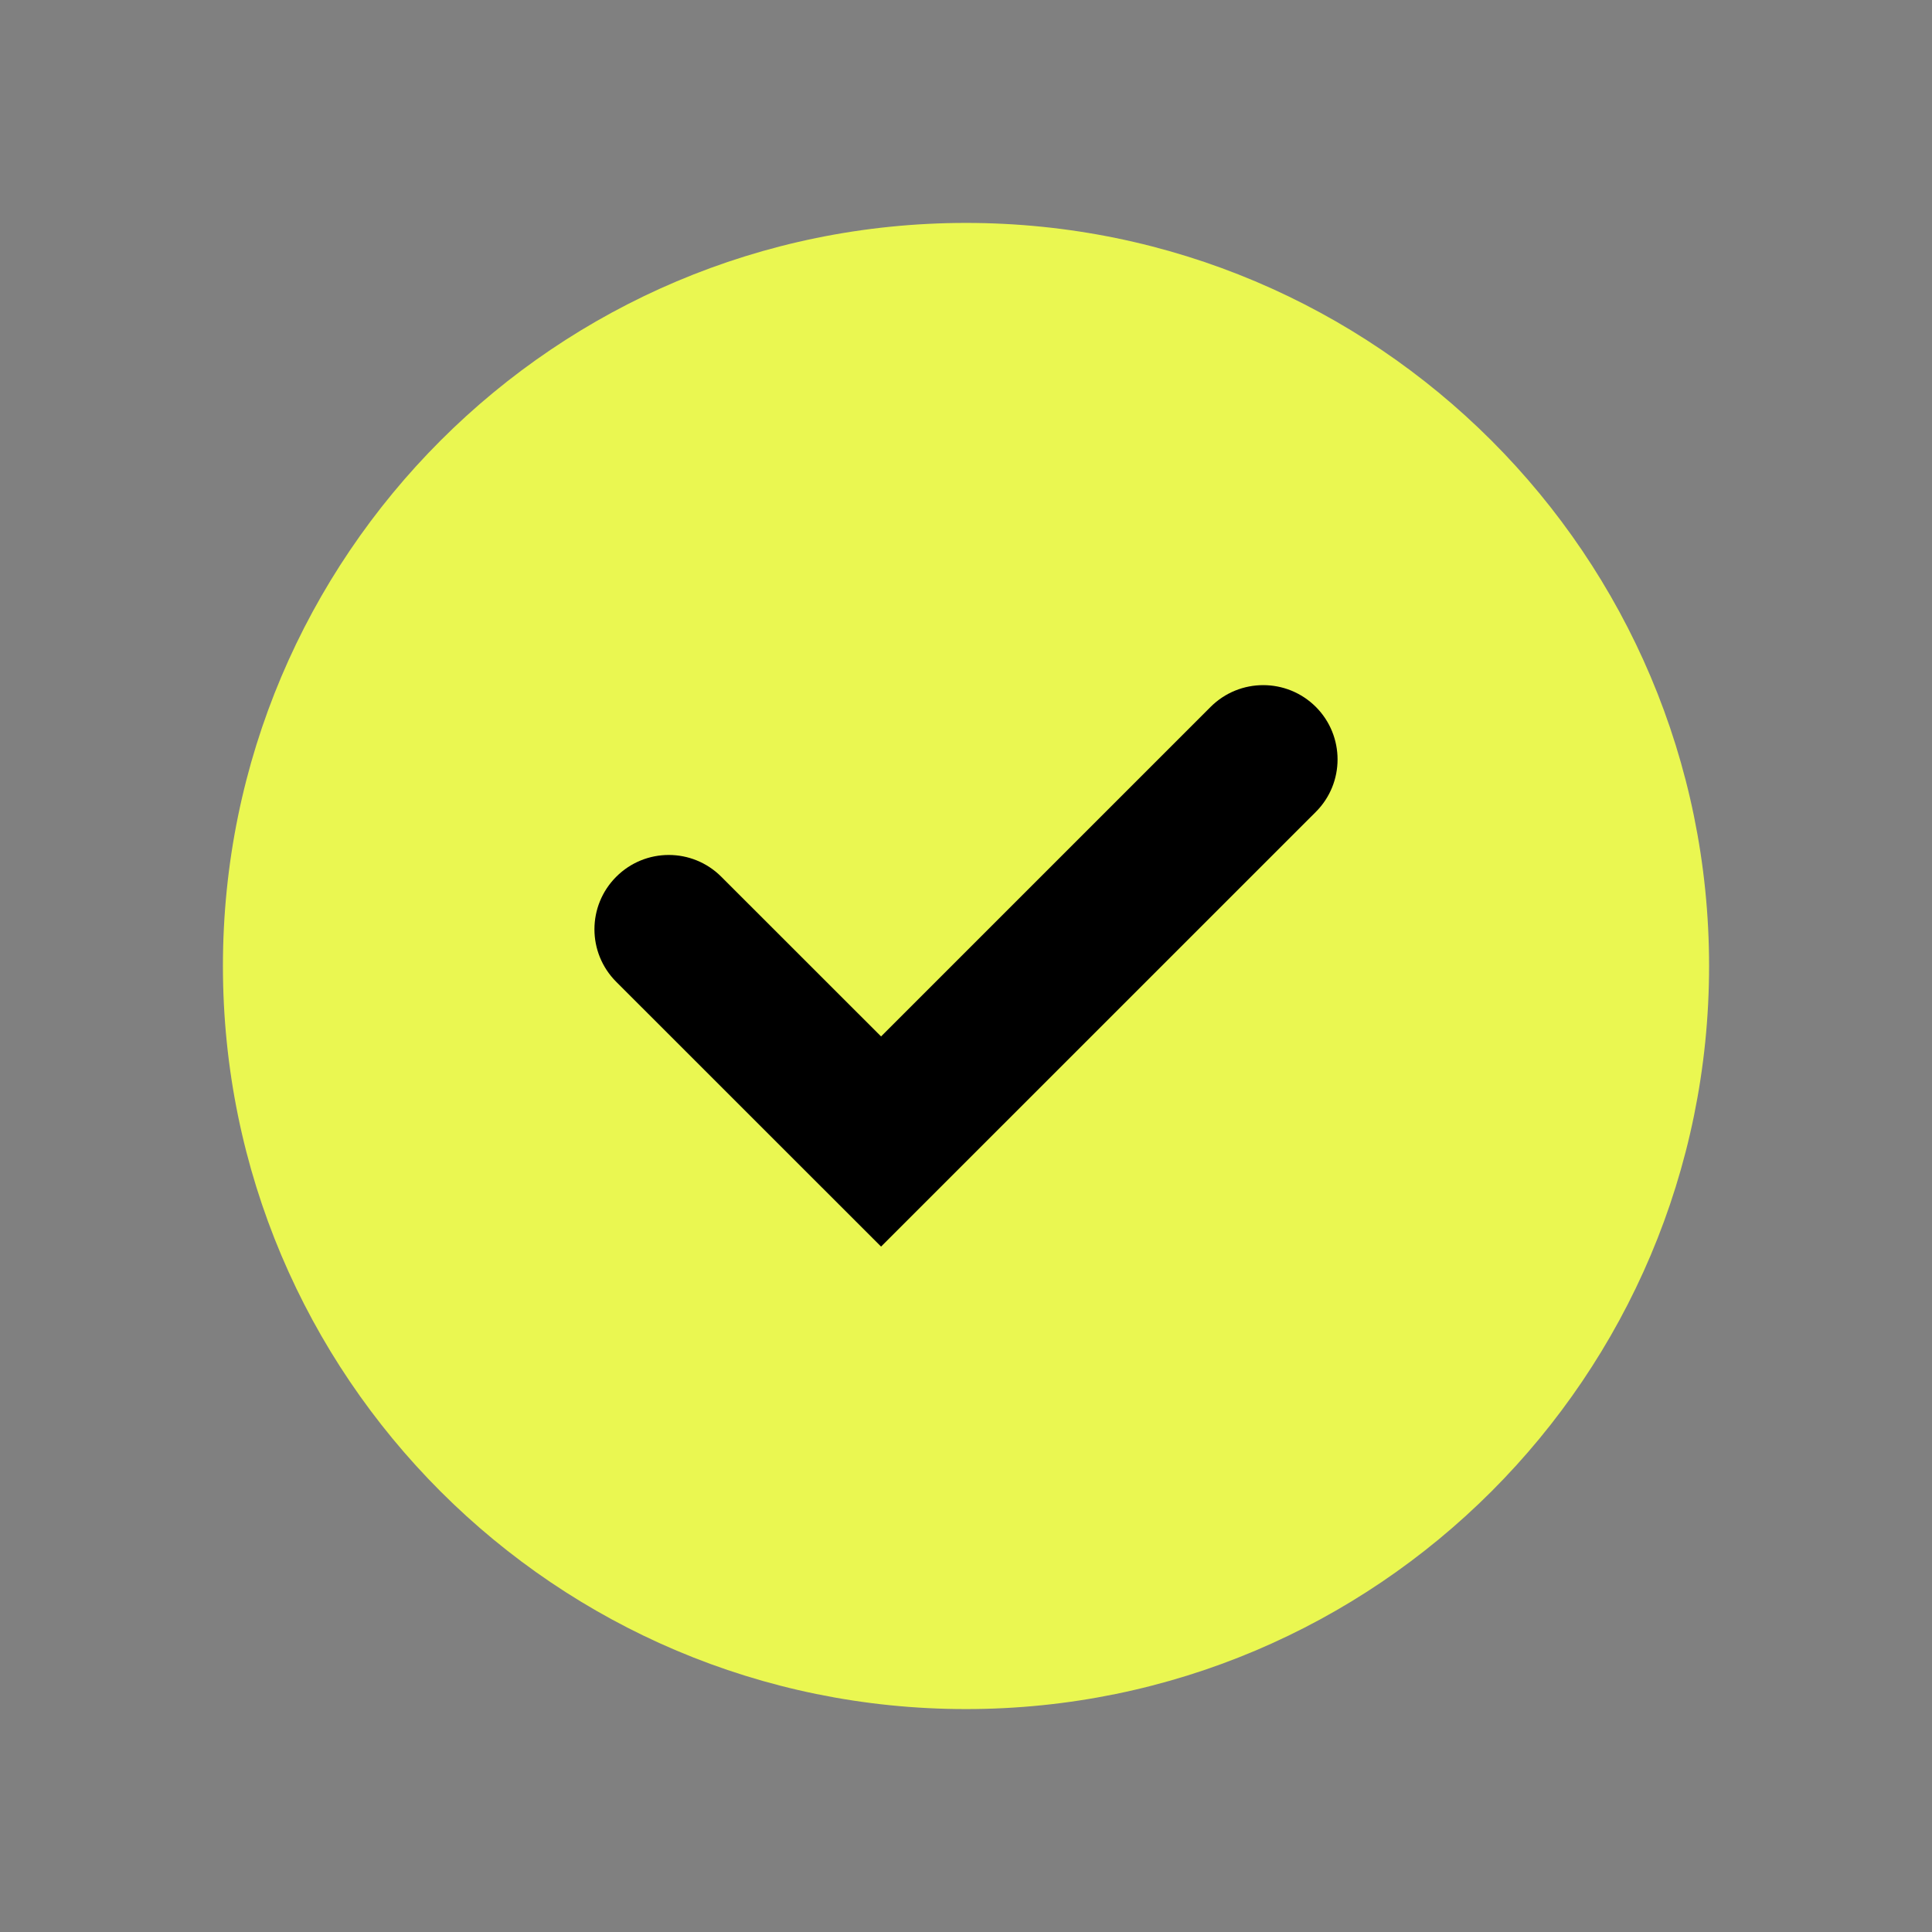 <svg width="26" height="26" viewBox="0 0 26 26" fill="none" xmlns="http://www.w3.org/2000/svg">
<rect x="0" y="0" width="26" height="26" fill="#808080" stroke="none"/>
<circle cx="13" cy="13" r="8" fill="black"/>
<path fill-rule="evenodd" clip-rule="evenodd" d="M13 3C18.523 3 23 7.477 23 13C23 18.523 18.523 23 13 23C7.477 23 3 18.523 3 13C3 7.477 7.477 3 13 3ZM11.857 16.776L17.707 10.927C18.098 10.537 18.098 9.903 17.707 9.512C17.316 9.123 16.684 9.123 16.293 9.512L11.857 13.948L9.707 11.799C9.316 11.408 8.684 11.408 8.293 11.799C7.902 12.19 7.902 12.822 8.293 13.213L11.857 16.776Z" fill="#EAF751"/>
</svg>
